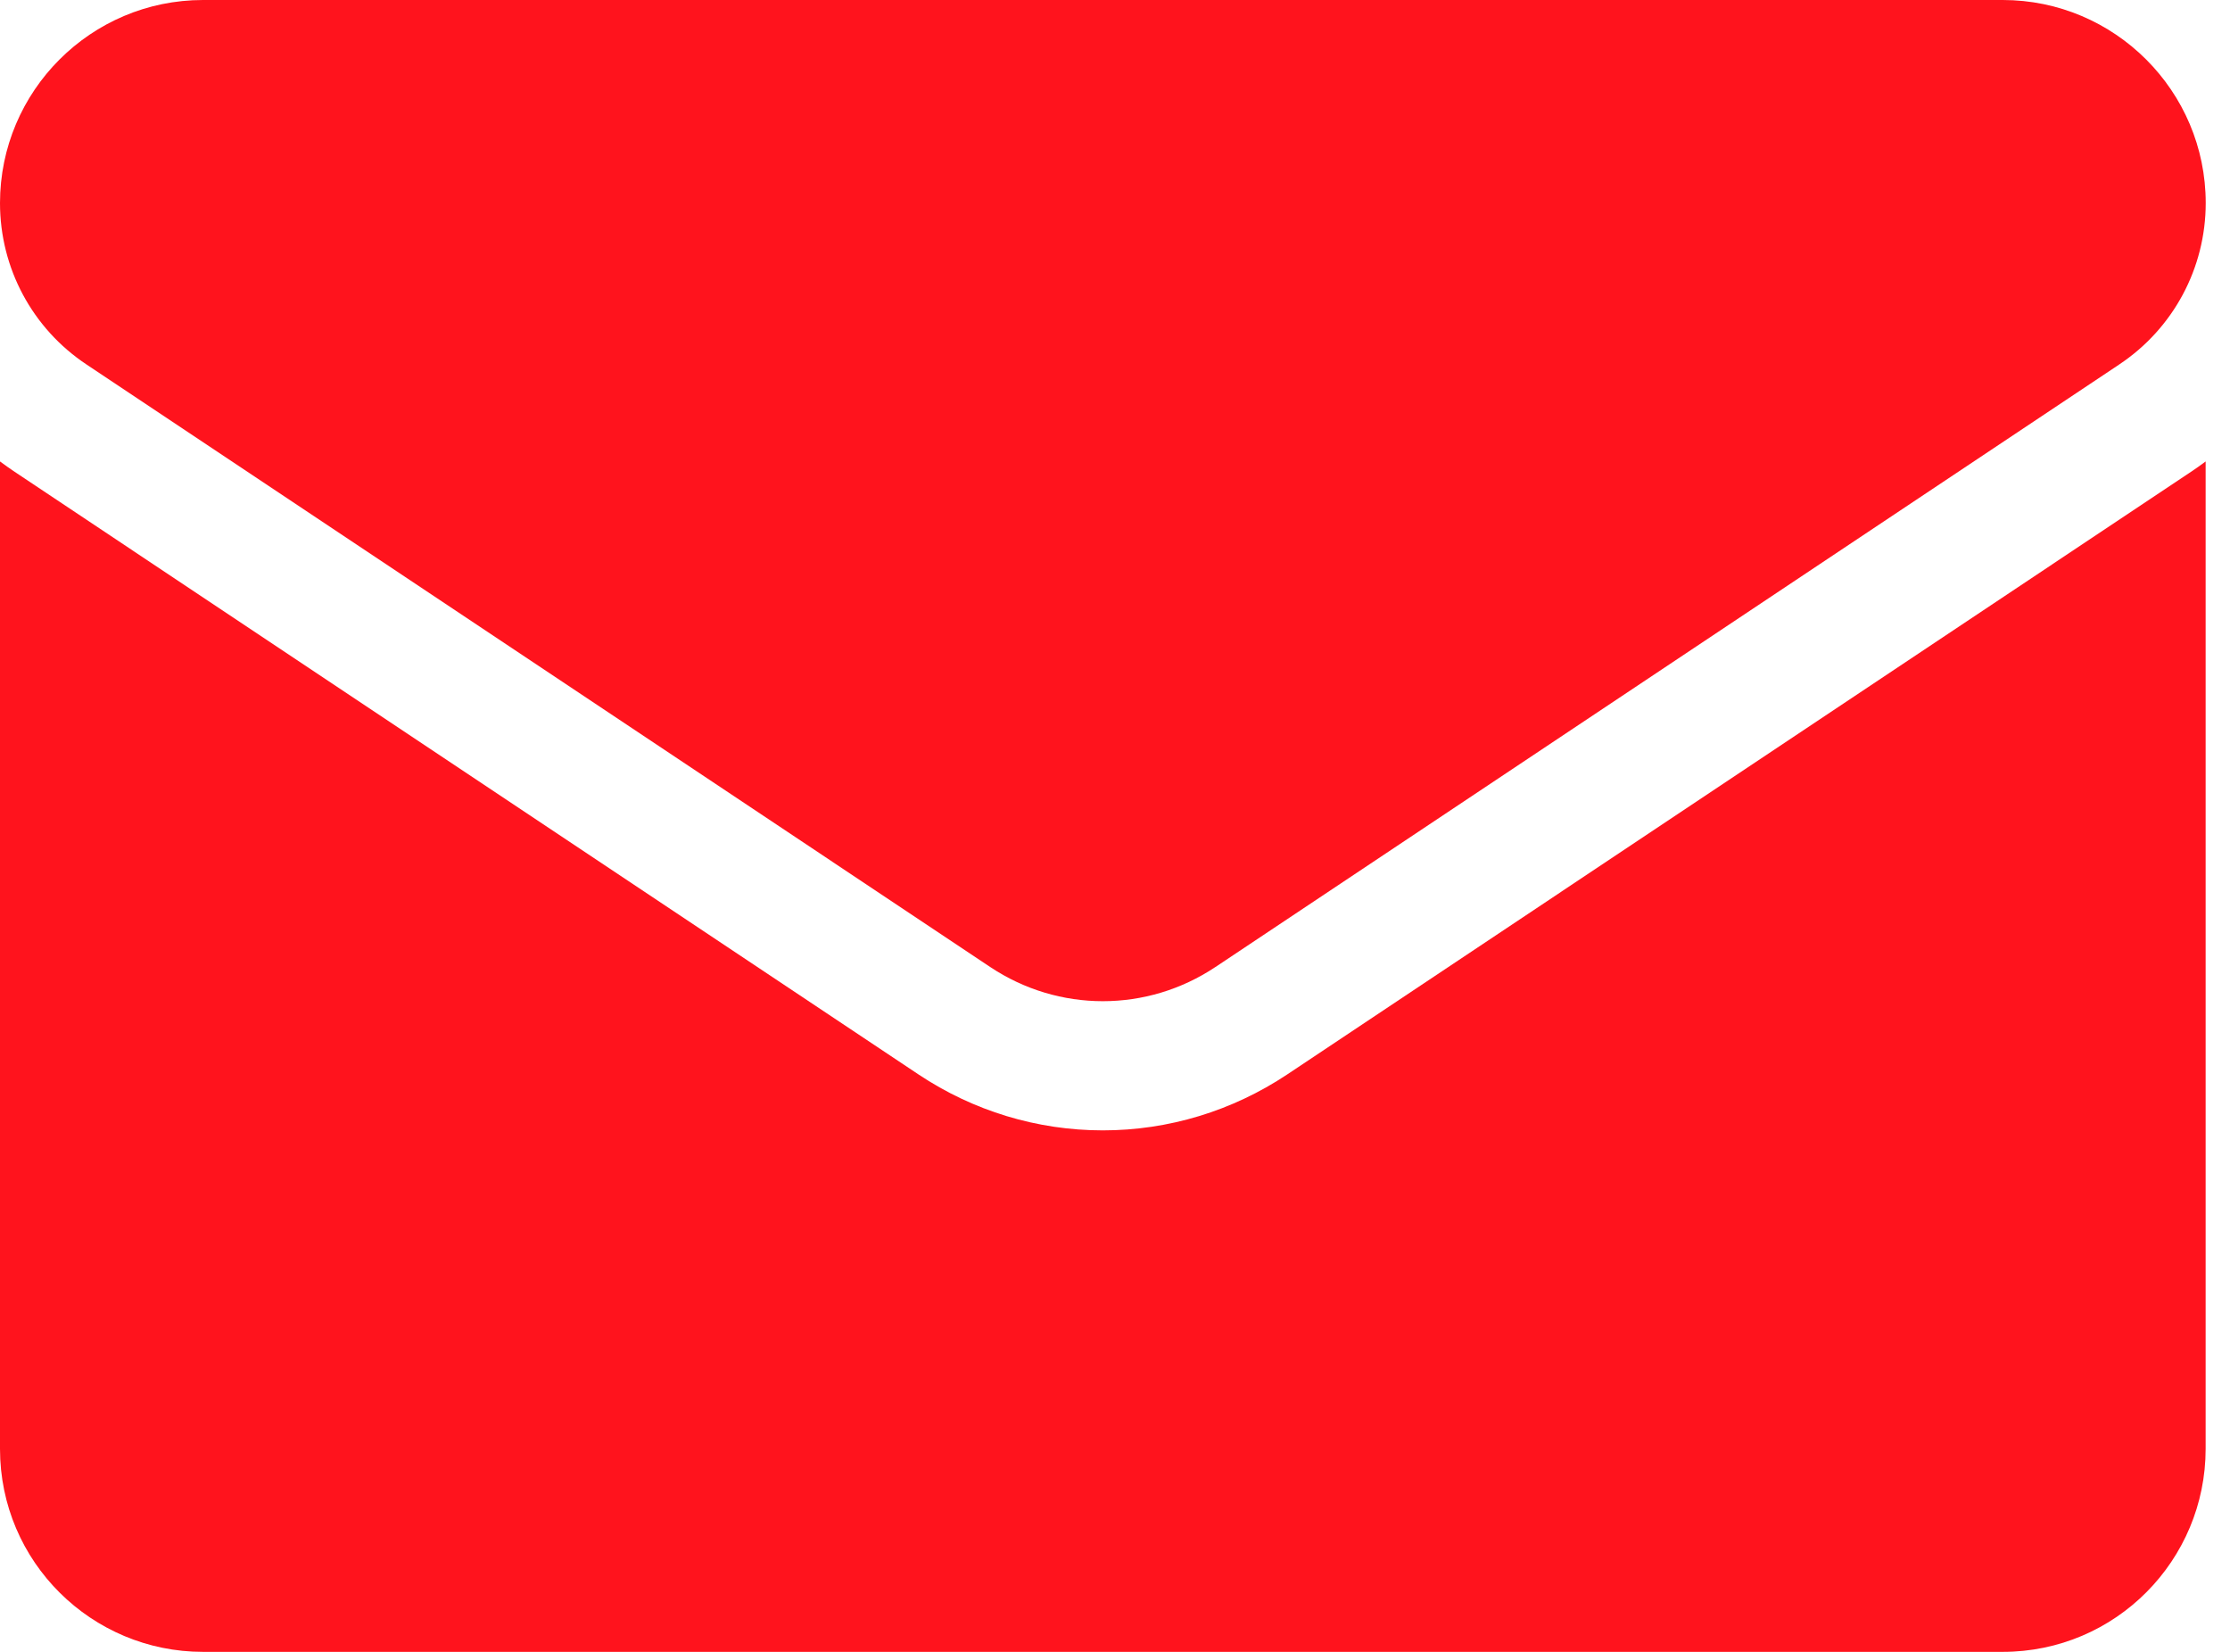 <svg width="27" height="20" viewBox="0 0 27 20" fill="none" xmlns="http://www.w3.org/2000/svg">
<path d="M15.585 13.009C14.92 13.451 14.148 13.686 13.353 13.686C12.557 13.686 11.785 13.451 11.121 13.009L0.178 5.713C0.117 5.672 0.058 5.63 0 5.587V17.542C0 18.912 1.112 20 2.458 20H24.247C25.618 20 26.705 18.888 26.705 17.542V5.587C26.647 5.63 26.588 5.673 26.527 5.713L15.585 13.009Z" fill="#FF131D"/>
<path d="M1.046 4.412L11.989 11.708C12.403 11.984 12.878 12.122 13.353 12.122C13.828 12.122 14.302 11.984 14.716 11.708L25.66 4.412C26.314 3.976 26.706 3.246 26.706 2.458C26.706 1.102 25.603 0 24.248 0H2.458C1.102 5.21591e-05 0 1.102 0 2.459C0 3.246 0.391 3.976 1.046 4.412Z" fill="#FF131D"/>
</svg>

